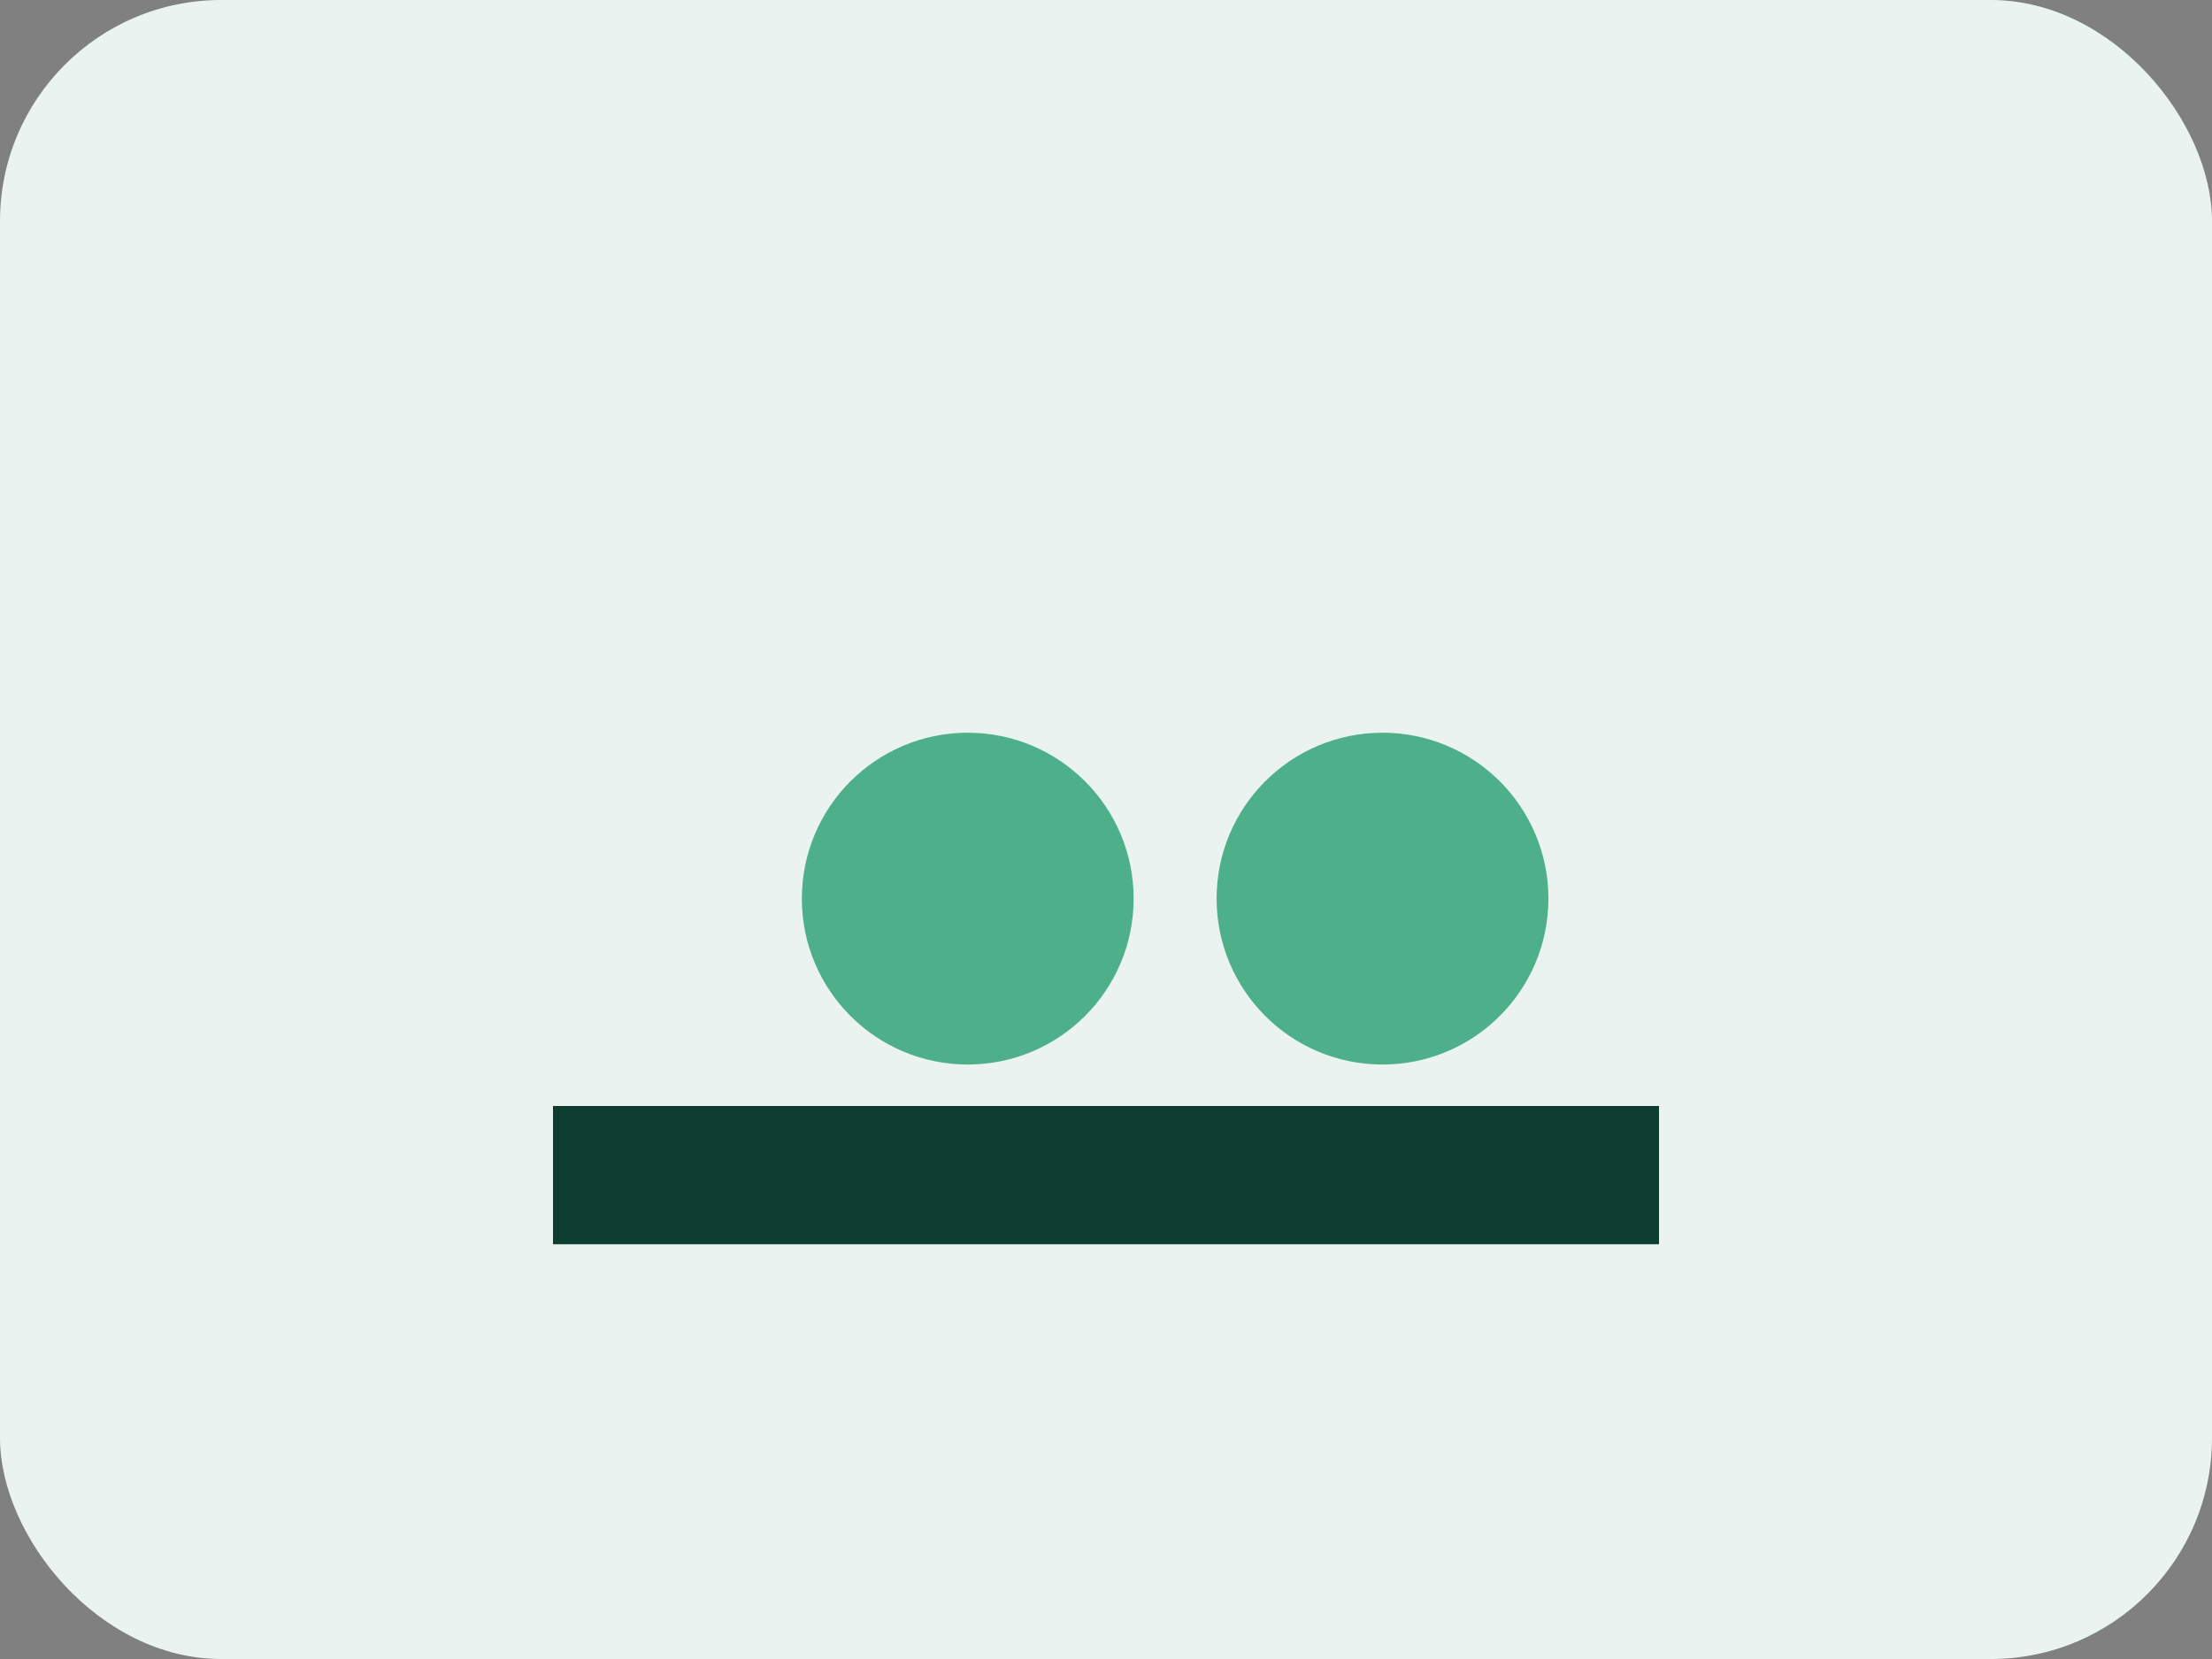 <svg xmlns="http://www.w3.org/2000/svg" width="160" height="120" viewBox="0 0 160 120"><rect x="0" y="0" width="160" height="120" fill="#808080" stroke="none"/><rect width="160" height="120" rx="16" fill="#eaf3ef"/><path d="M40 80h80v10H40z" fill="#0c3d2e"/><circle cx="70" cy="65" r="12" fill="#4eb08b"/><circle cx="100" cy="65" r="12" fill="#4eb08b"/></svg>
